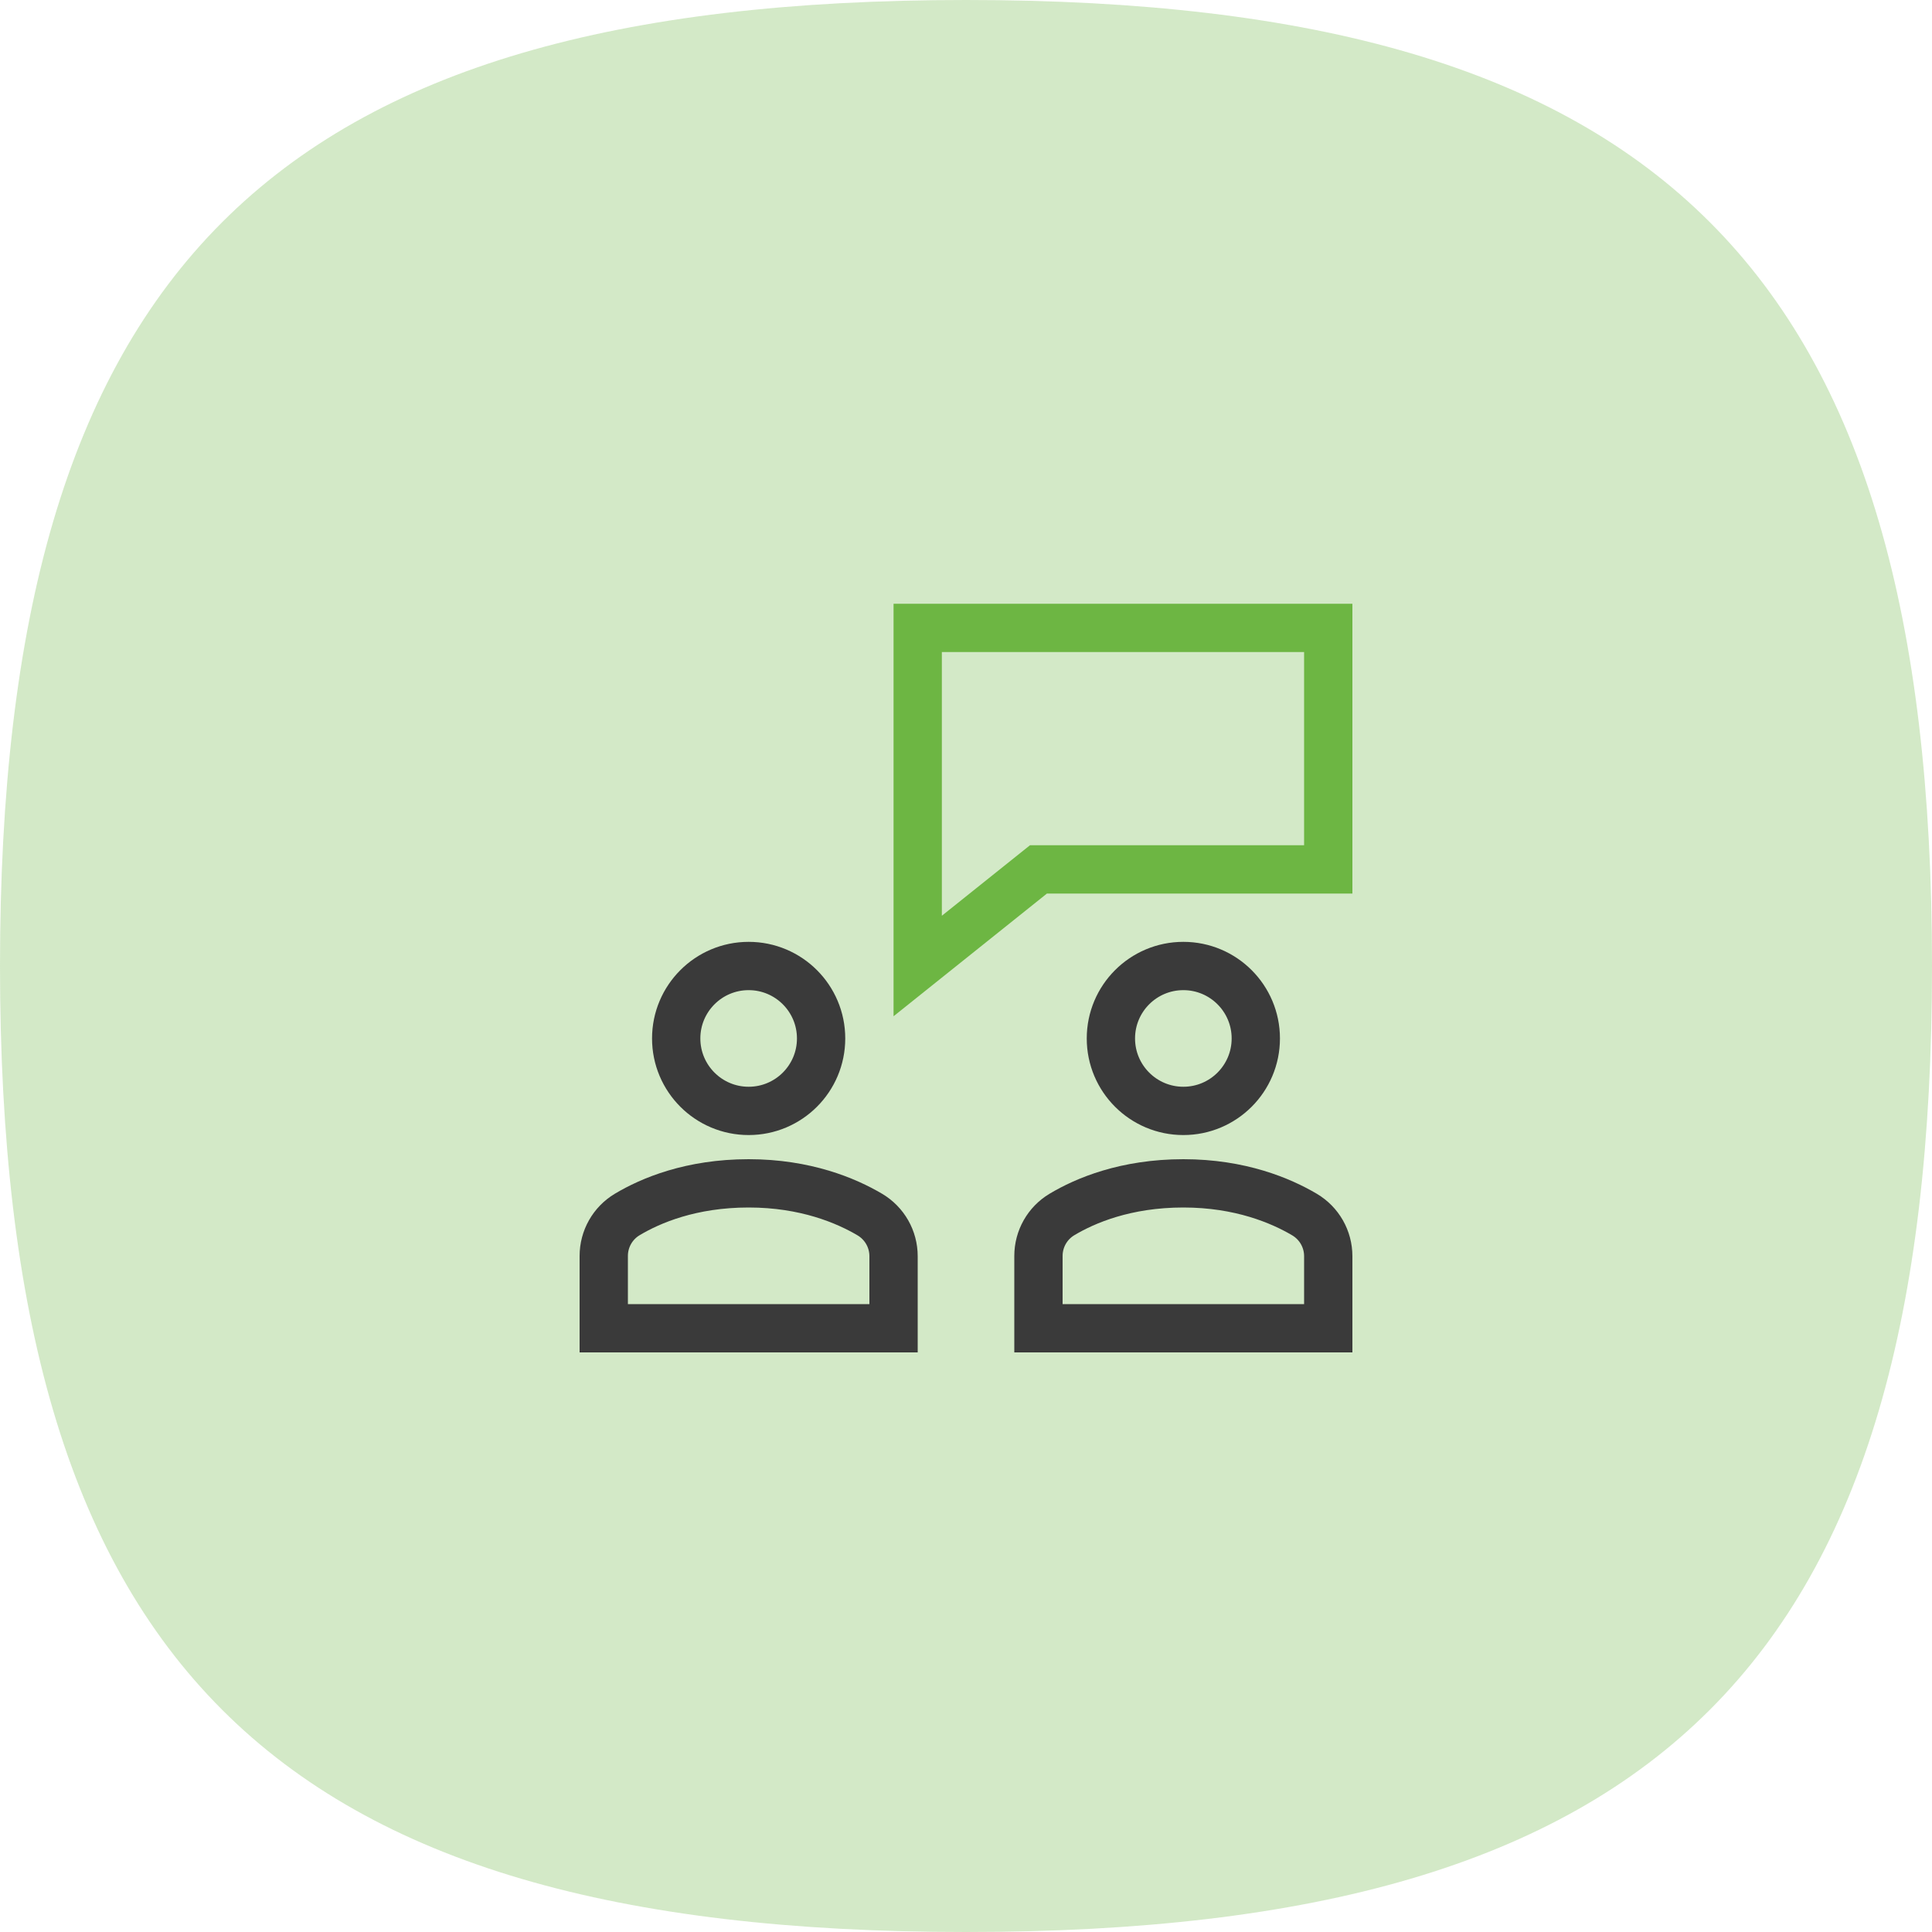 <?xml version="1.0" encoding="UTF-8"?> <svg xmlns="http://www.w3.org/2000/svg" width="80" height="80" viewBox="0 0 80 80" fill="none"><path d="M0 40C0 11.2 11.2 0 40 0C68.8 0 80 11.2 80 40C80 68.8 68.8 80 40 80C11.2 80 0 68.8 0 40Z" fill="#6DB643" fill-opacity="0.3"></path><path d="M55 26H38V40L43 36H55V26Z" stroke="#6DB643" stroke-width="2" stroke-miterlimit="10" stroke-linecap="square"></path><path d="M49 46C50.657 46 52 44.657 52 43C52 41.343 50.657 40 49 40C47.343 40 46 41.343 46 43C46 44.657 47.343 46 49 46Z" stroke="#3A3A3A" stroke-width="2" stroke-miterlimit="10" stroke-linecap="square"></path><path d="M31 46C32.657 46 34 44.657 34 43C34 41.343 32.657 40 31 40C29.343 40 28 41.343 28 43C28 44.657 29.343 46 31 46Z" stroke="#3A3A3A" stroke-width="2" stroke-miterlimit="10" stroke-linecap="square"></path><path d="M37 55V52.017C37 51.307 36.628 50.654 36.017 50.292C35.044 49.717 33.358 49 31 49C28.612 49 26.936 49.713 25.974 50.288C25.368 50.65 25 51.301 25 52.007V55H37Z" stroke="#3A3A3A" stroke-width="2" stroke-miterlimit="10" stroke-linecap="square"></path><path d="M55 55V52.017C55 51.307 54.628 50.654 54.017 50.292C53.044 49.717 51.358 49 49 49C46.612 49 44.936 49.713 43.974 50.288C43.368 50.65 43 51.301 43 52.007V55H55Z" stroke="#3A3A3A" stroke-width="2" stroke-miterlimit="10" stroke-linecap="square"></path></svg> 